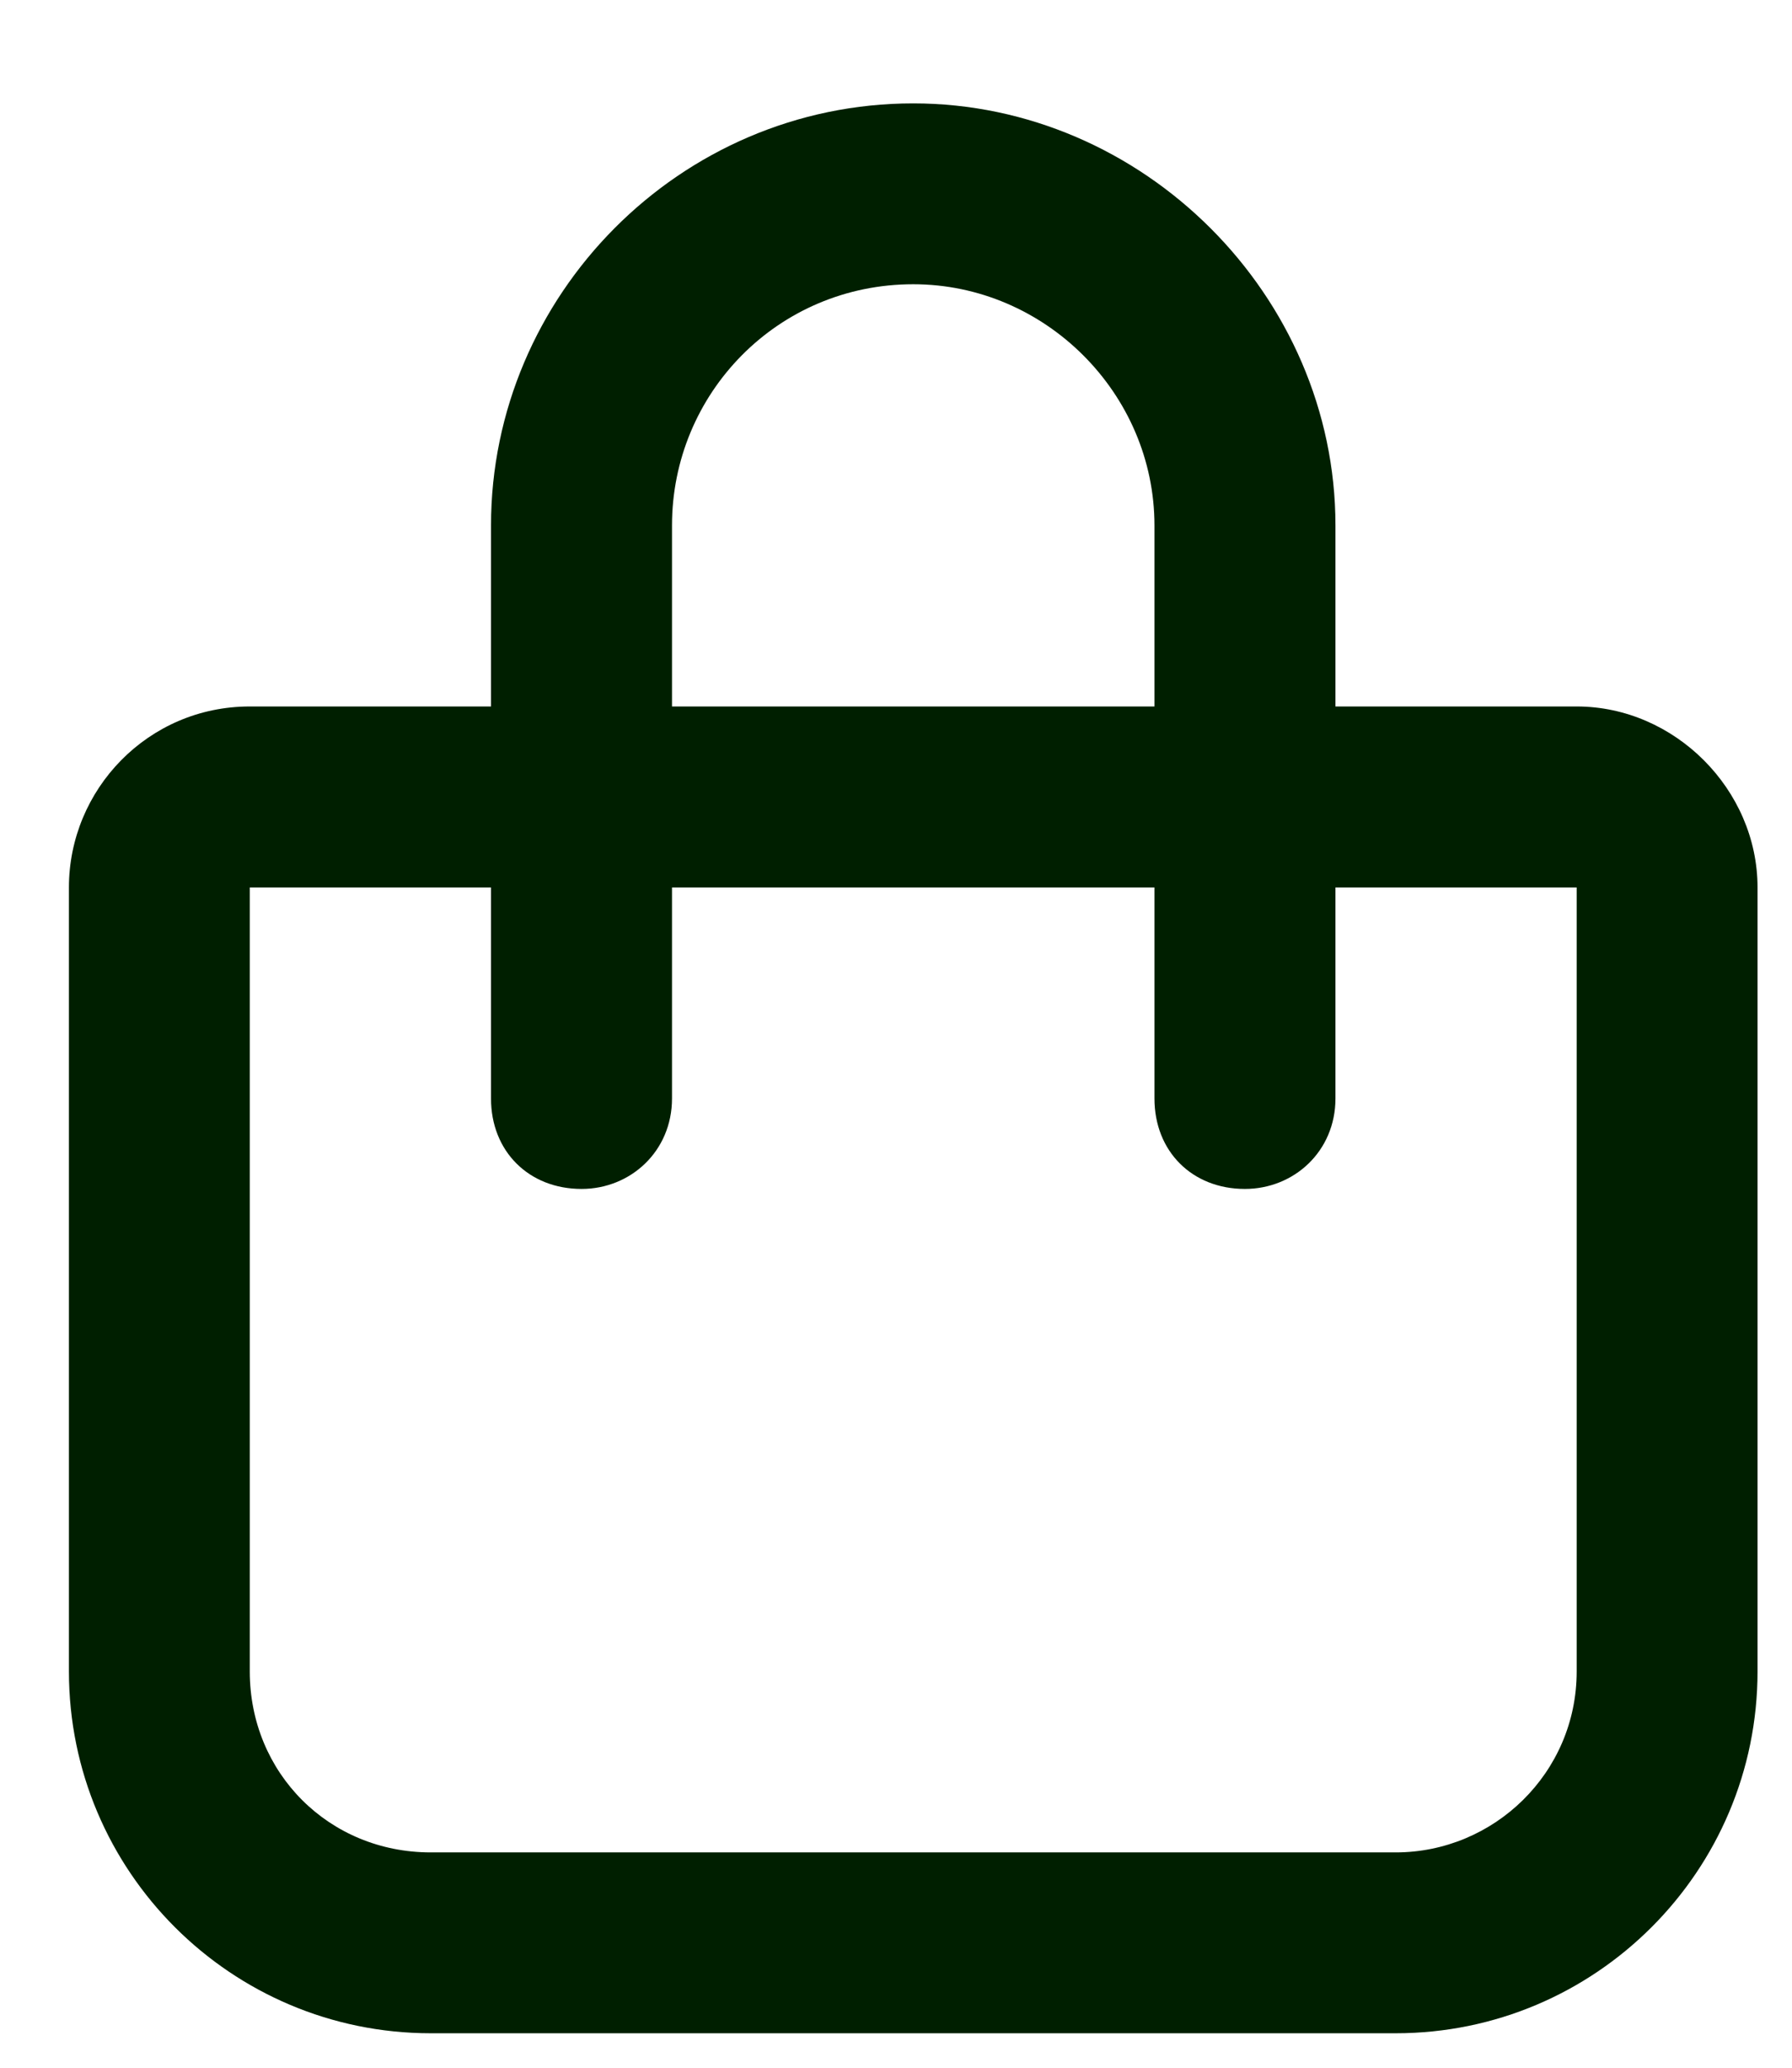 <svg width="13" height="15" viewBox="0 0 13 15" fill="none" xmlns="http://www.w3.org/2000/svg">
<path d="M4.875 3.812V5.125H8.375V3.812C8.375 2.855 7.582 2.062 6.625 2.062C5.641 2.062 4.875 2.855 4.875 3.812ZM3.562 6.438H1.812V12.125C1.812 12.863 2.387 13.438 3.125 13.438H10.125C10.836 13.438 11.438 12.863 11.438 12.125V6.438H9.688V7.969C9.688 8.352 9.387 8.625 9.031 8.625C8.648 8.625 8.375 8.352 8.375 7.969V6.438H4.875V7.969C4.875 8.352 4.574 8.625 4.219 8.625C3.836 8.625 3.562 8.352 3.562 7.969V6.438ZM3.562 5.125V3.812C3.562 2.145 4.93 0.75 6.625 0.75C8.293 0.75 9.688 2.145 9.688 3.812V5.125H11.438C12.148 5.125 12.75 5.727 12.75 6.438V12.125C12.75 13.574 11.574 14.75 10.125 14.75H3.125C1.676 14.75 0.5 13.574 0.5 12.125V6.438C0.5 5.727 1.074 5.125 1.812 5.125H3.562Z" fill="#001F00"/>
</svg>
